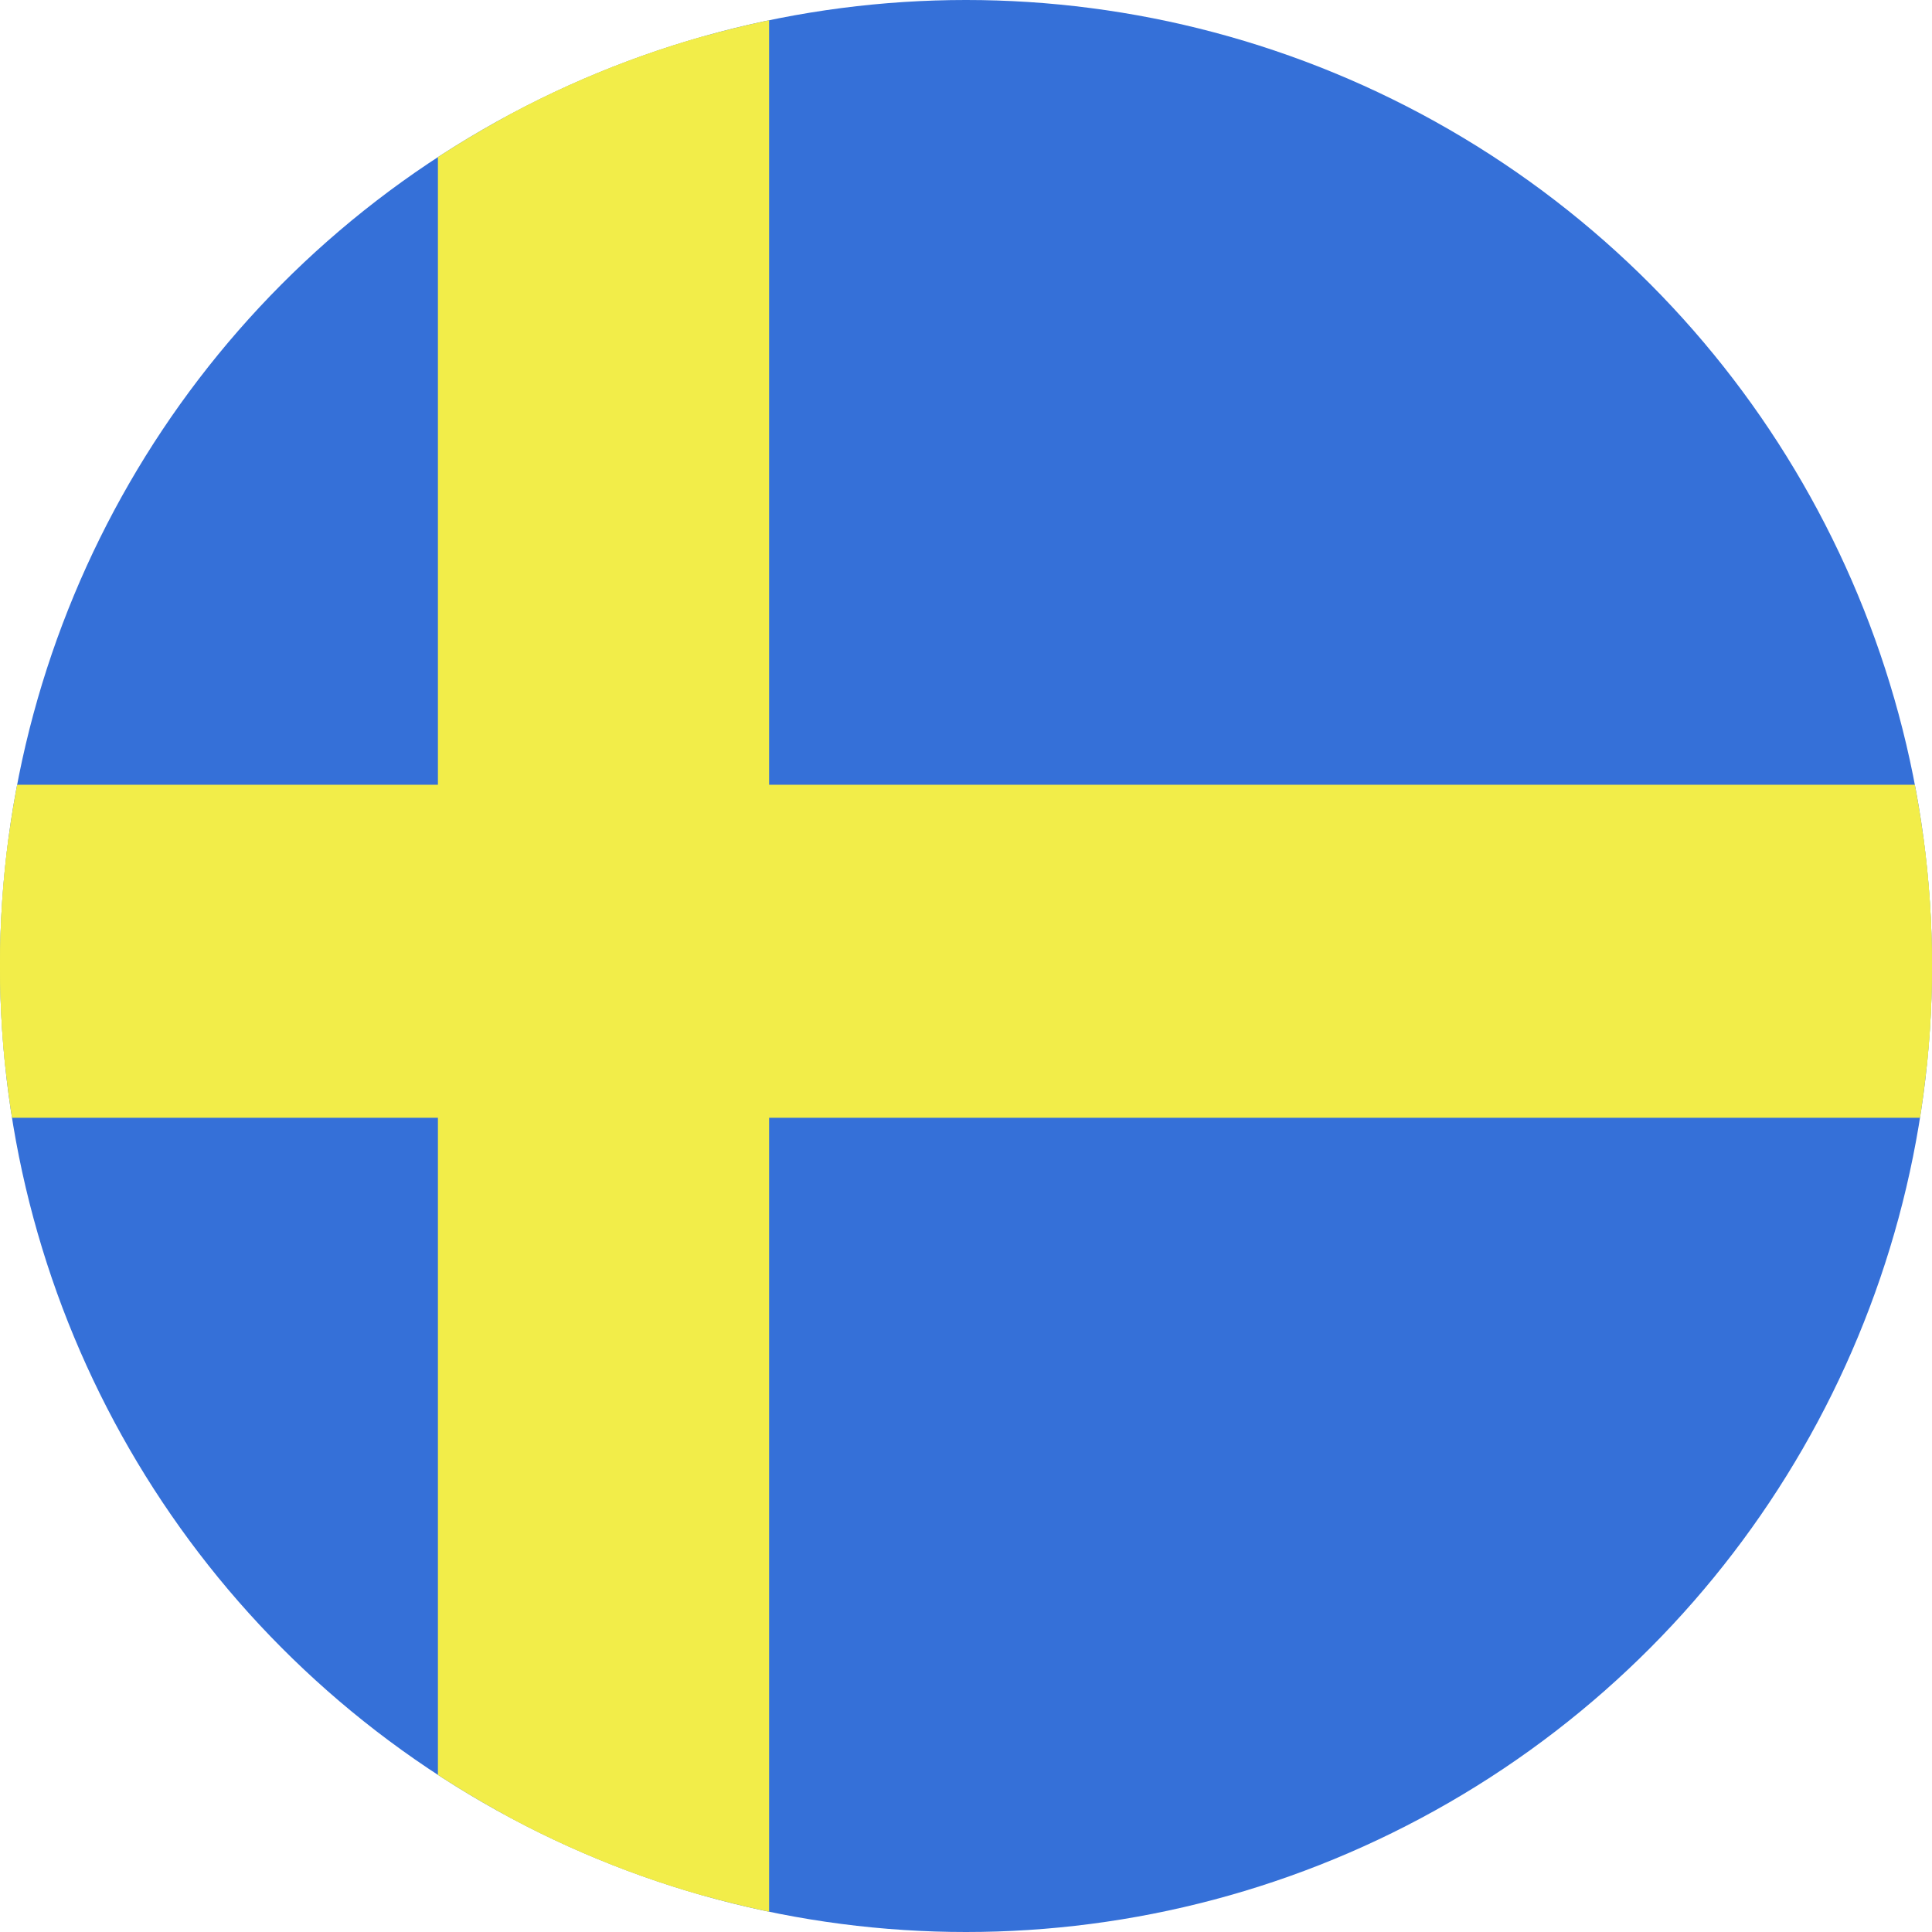 <?xml version="1.0" encoding="UTF-8"?><svg id="Capa_1" xmlns="http://www.w3.org/2000/svg" xmlns:xlink="http://www.w3.org/1999/xlink" viewBox="0 0 21 21"><defs><style>.cls-1{fill:none;}.cls-2{clip-path:url(#clippath);}.cls-3{fill:#f2ed49;}.cls-4{fill:#3570d8;}</style><clipPath id="clippath"><circle class="cls-1" cx="10.5" cy="10.5" r="10.5"/></clipPath></defs><g class="cls-2"><rect class="cls-4" x="-3.49" width="33.27" height="21"/><rect class="cls-3" x="-3.49" y="8.53" width="33.27" height="3.62"/><rect class="cls-3" x="4.76" width="3.6" height="21"/><rect class="cls-3" x="5.48" width="2.17" height="21"/><rect class="cls-3" x="-3.49" y="9.12" width="33.27" height="2.46"/></g></svg>